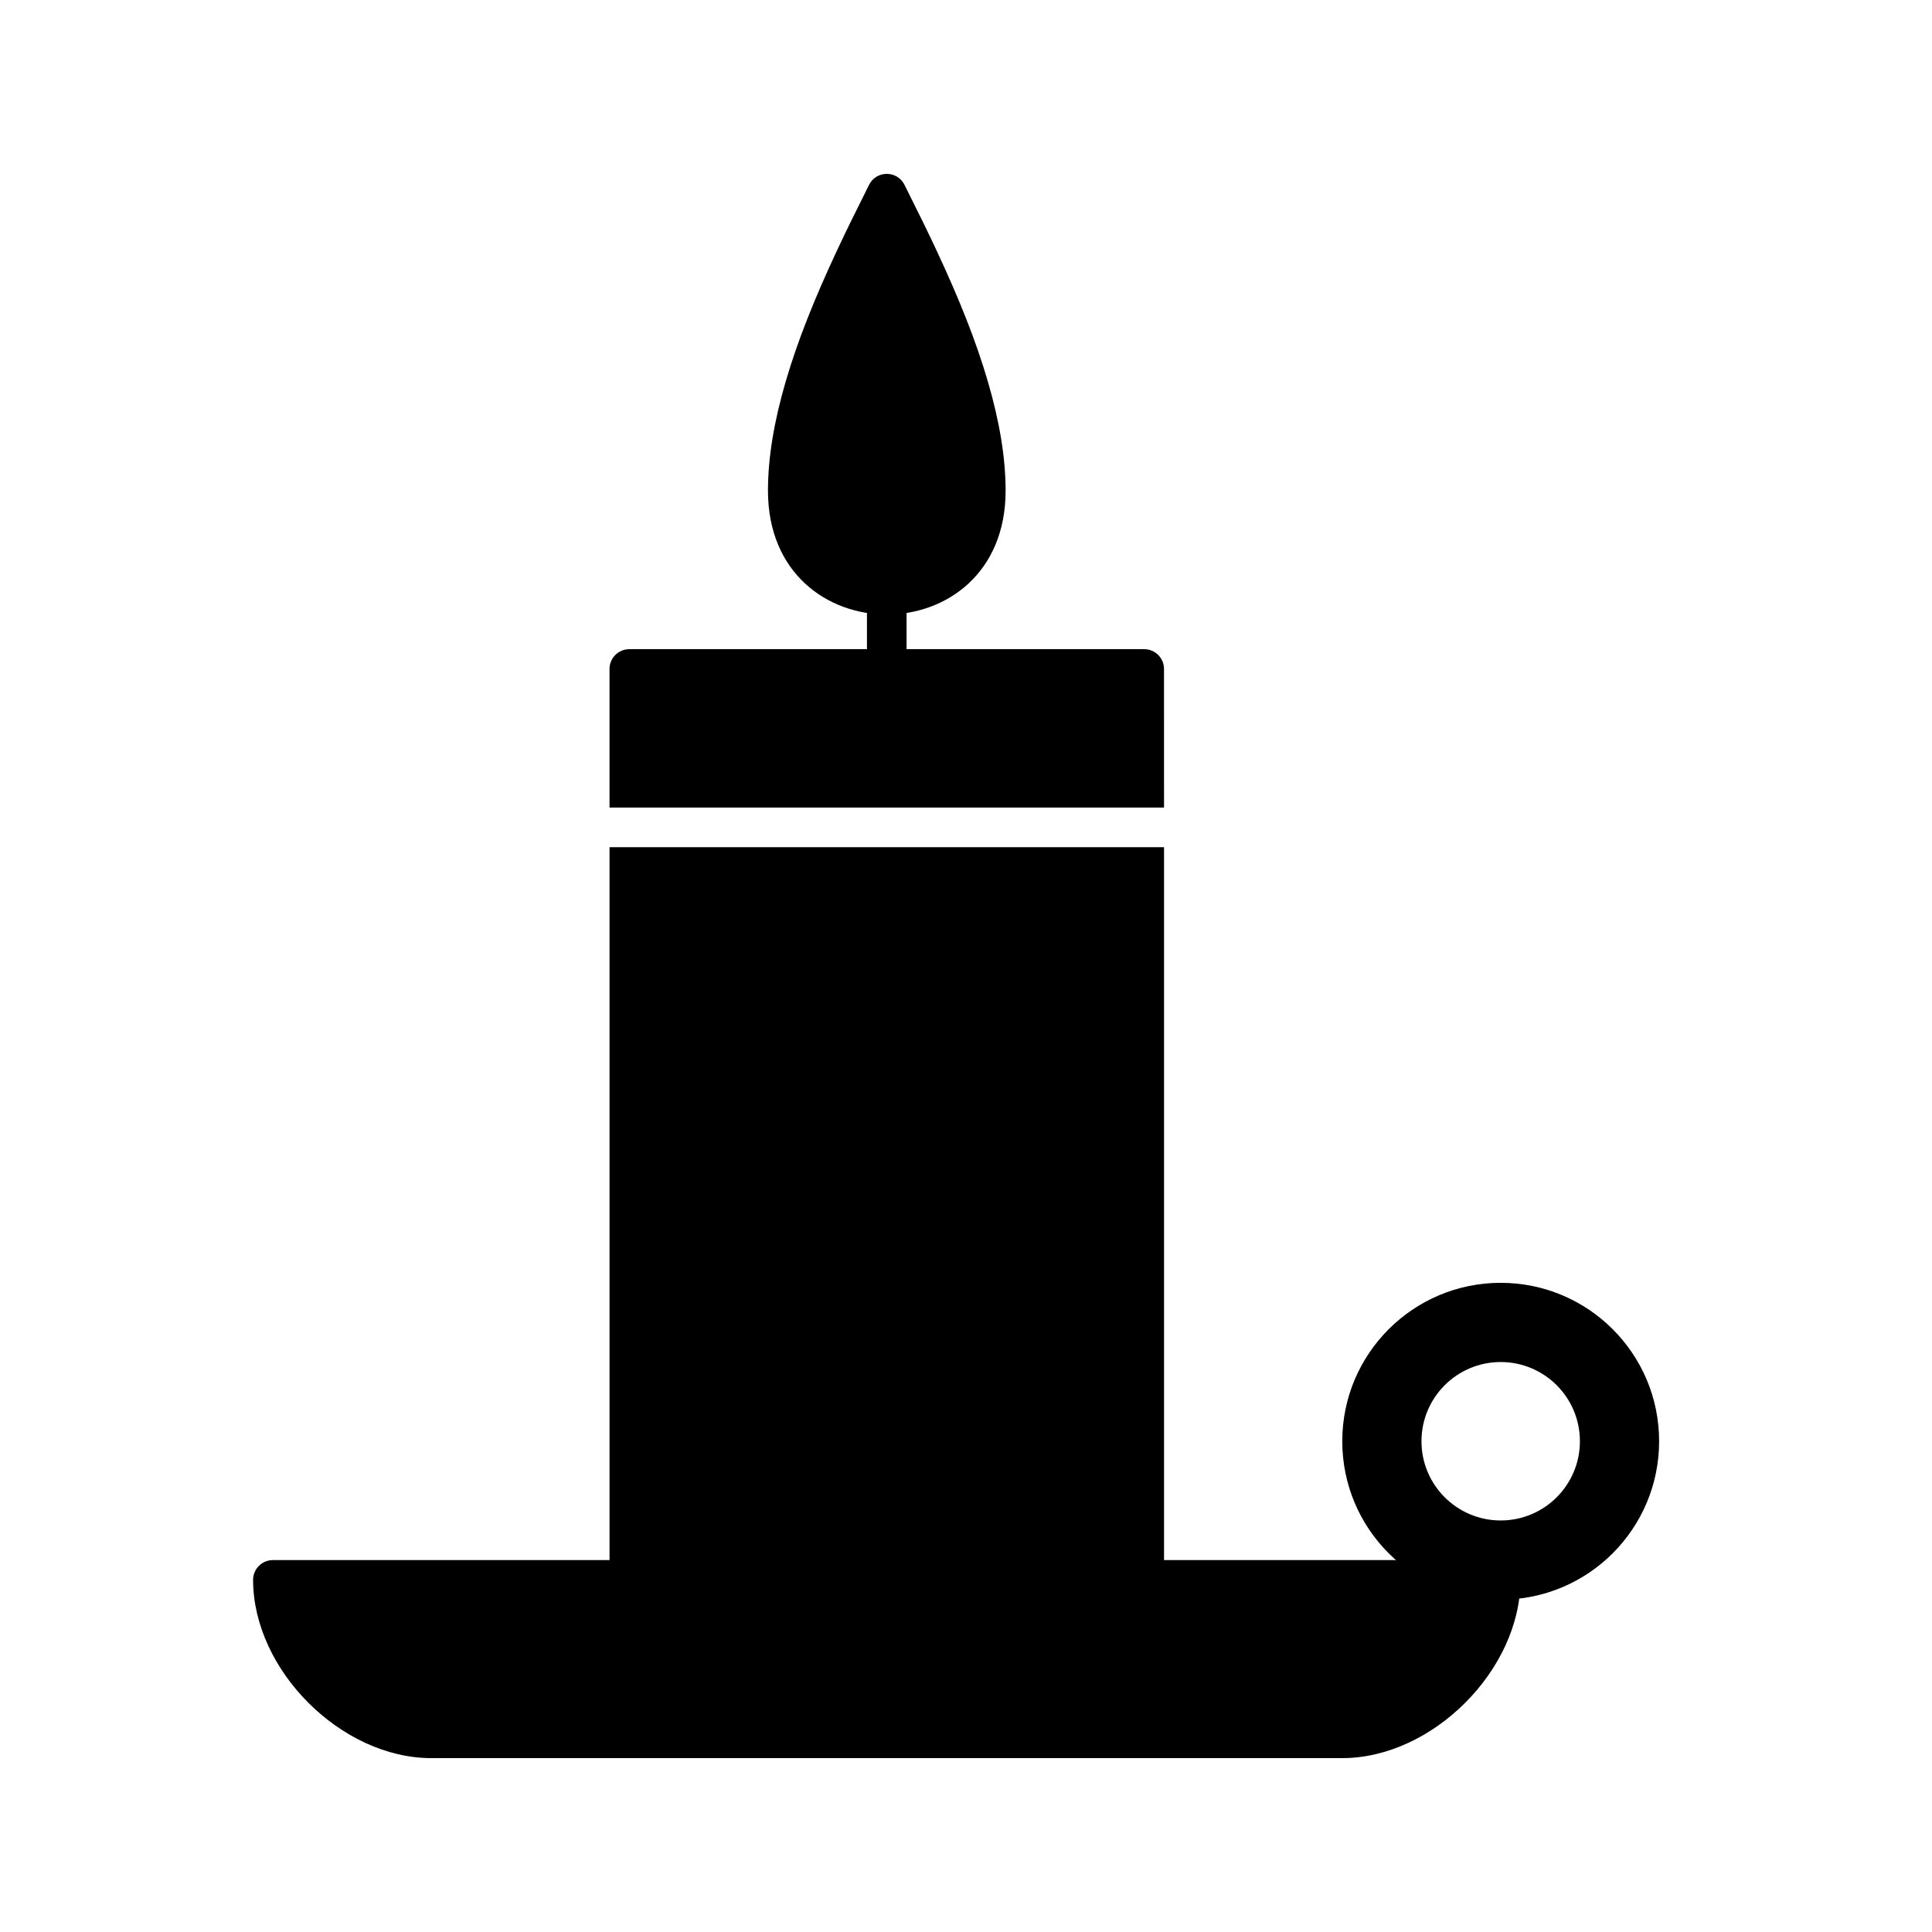 <?xml version="1.0" encoding="UTF-8"?>
<!-- Uploaded to: SVG Find, www.svgrepo.com, Generator: SVG Find Mixer Tools -->
<svg fill="#000000" width="800px" height="800px" version="1.1" viewBox="144 144 512 512" xmlns="http://www.w3.org/2000/svg">
 <g>
  <path d="m211.07 562.69c0-2.898 2.348-5.25 5.246-5.25h325.38c2.898 0 5.246 2.352 5.246 5.25 0 23.891-23.34 47.23-47.23 47.23h-241.41c-23.891 0-47.23-23.34-47.23-47.23z"/>
  <path d="m452.48 358.02h-146.95v-36.738c0-2.898 2.348-5.246 5.246-5.246h136.45c2.898 0 5.25 2.348 5.25 5.246zm0 10.496v194.18c0 2.898-2.352 5.246-5.25 5.246h-136.45c-2.898 0-5.246-2.348-5.246-5.246v-194.18z"/>
  <path d="m347.52 274.05c0 43.734 62.977 43.734 62.977 0 0-8.797-1.629-18.41-4.684-28.875-3.125-10.723-7.59-21.914-13.523-34.602-2.469-5.277-4.469-9.352-8.59-17.59-1.934-3.871-7.453-3.871-9.387 0-4.121 8.238-6.121 12.312-8.59 17.59-5.93 12.688-10.398 23.879-13.523 34.602-3.055 10.465-4.68 20.078-4.68 28.875z"/>
  <path d="m384.25 316.03v-14.434h-10.496v14.434z"/>
  <path d="m541.7 567.93c-23.188 0-41.984-18.797-41.984-41.984 0-23.184 18.797-41.984 41.984-41.984s41.984 18.801 41.984 41.984c0 23.188-18.797 41.984-41.984 41.984zm0-20.992c11.594 0 20.992-9.398 20.992-20.992s-9.398-20.992-20.992-20.992-20.992 9.398-20.992 20.992 9.398 20.992 20.992 20.992z"/>
 </g>
</svg>